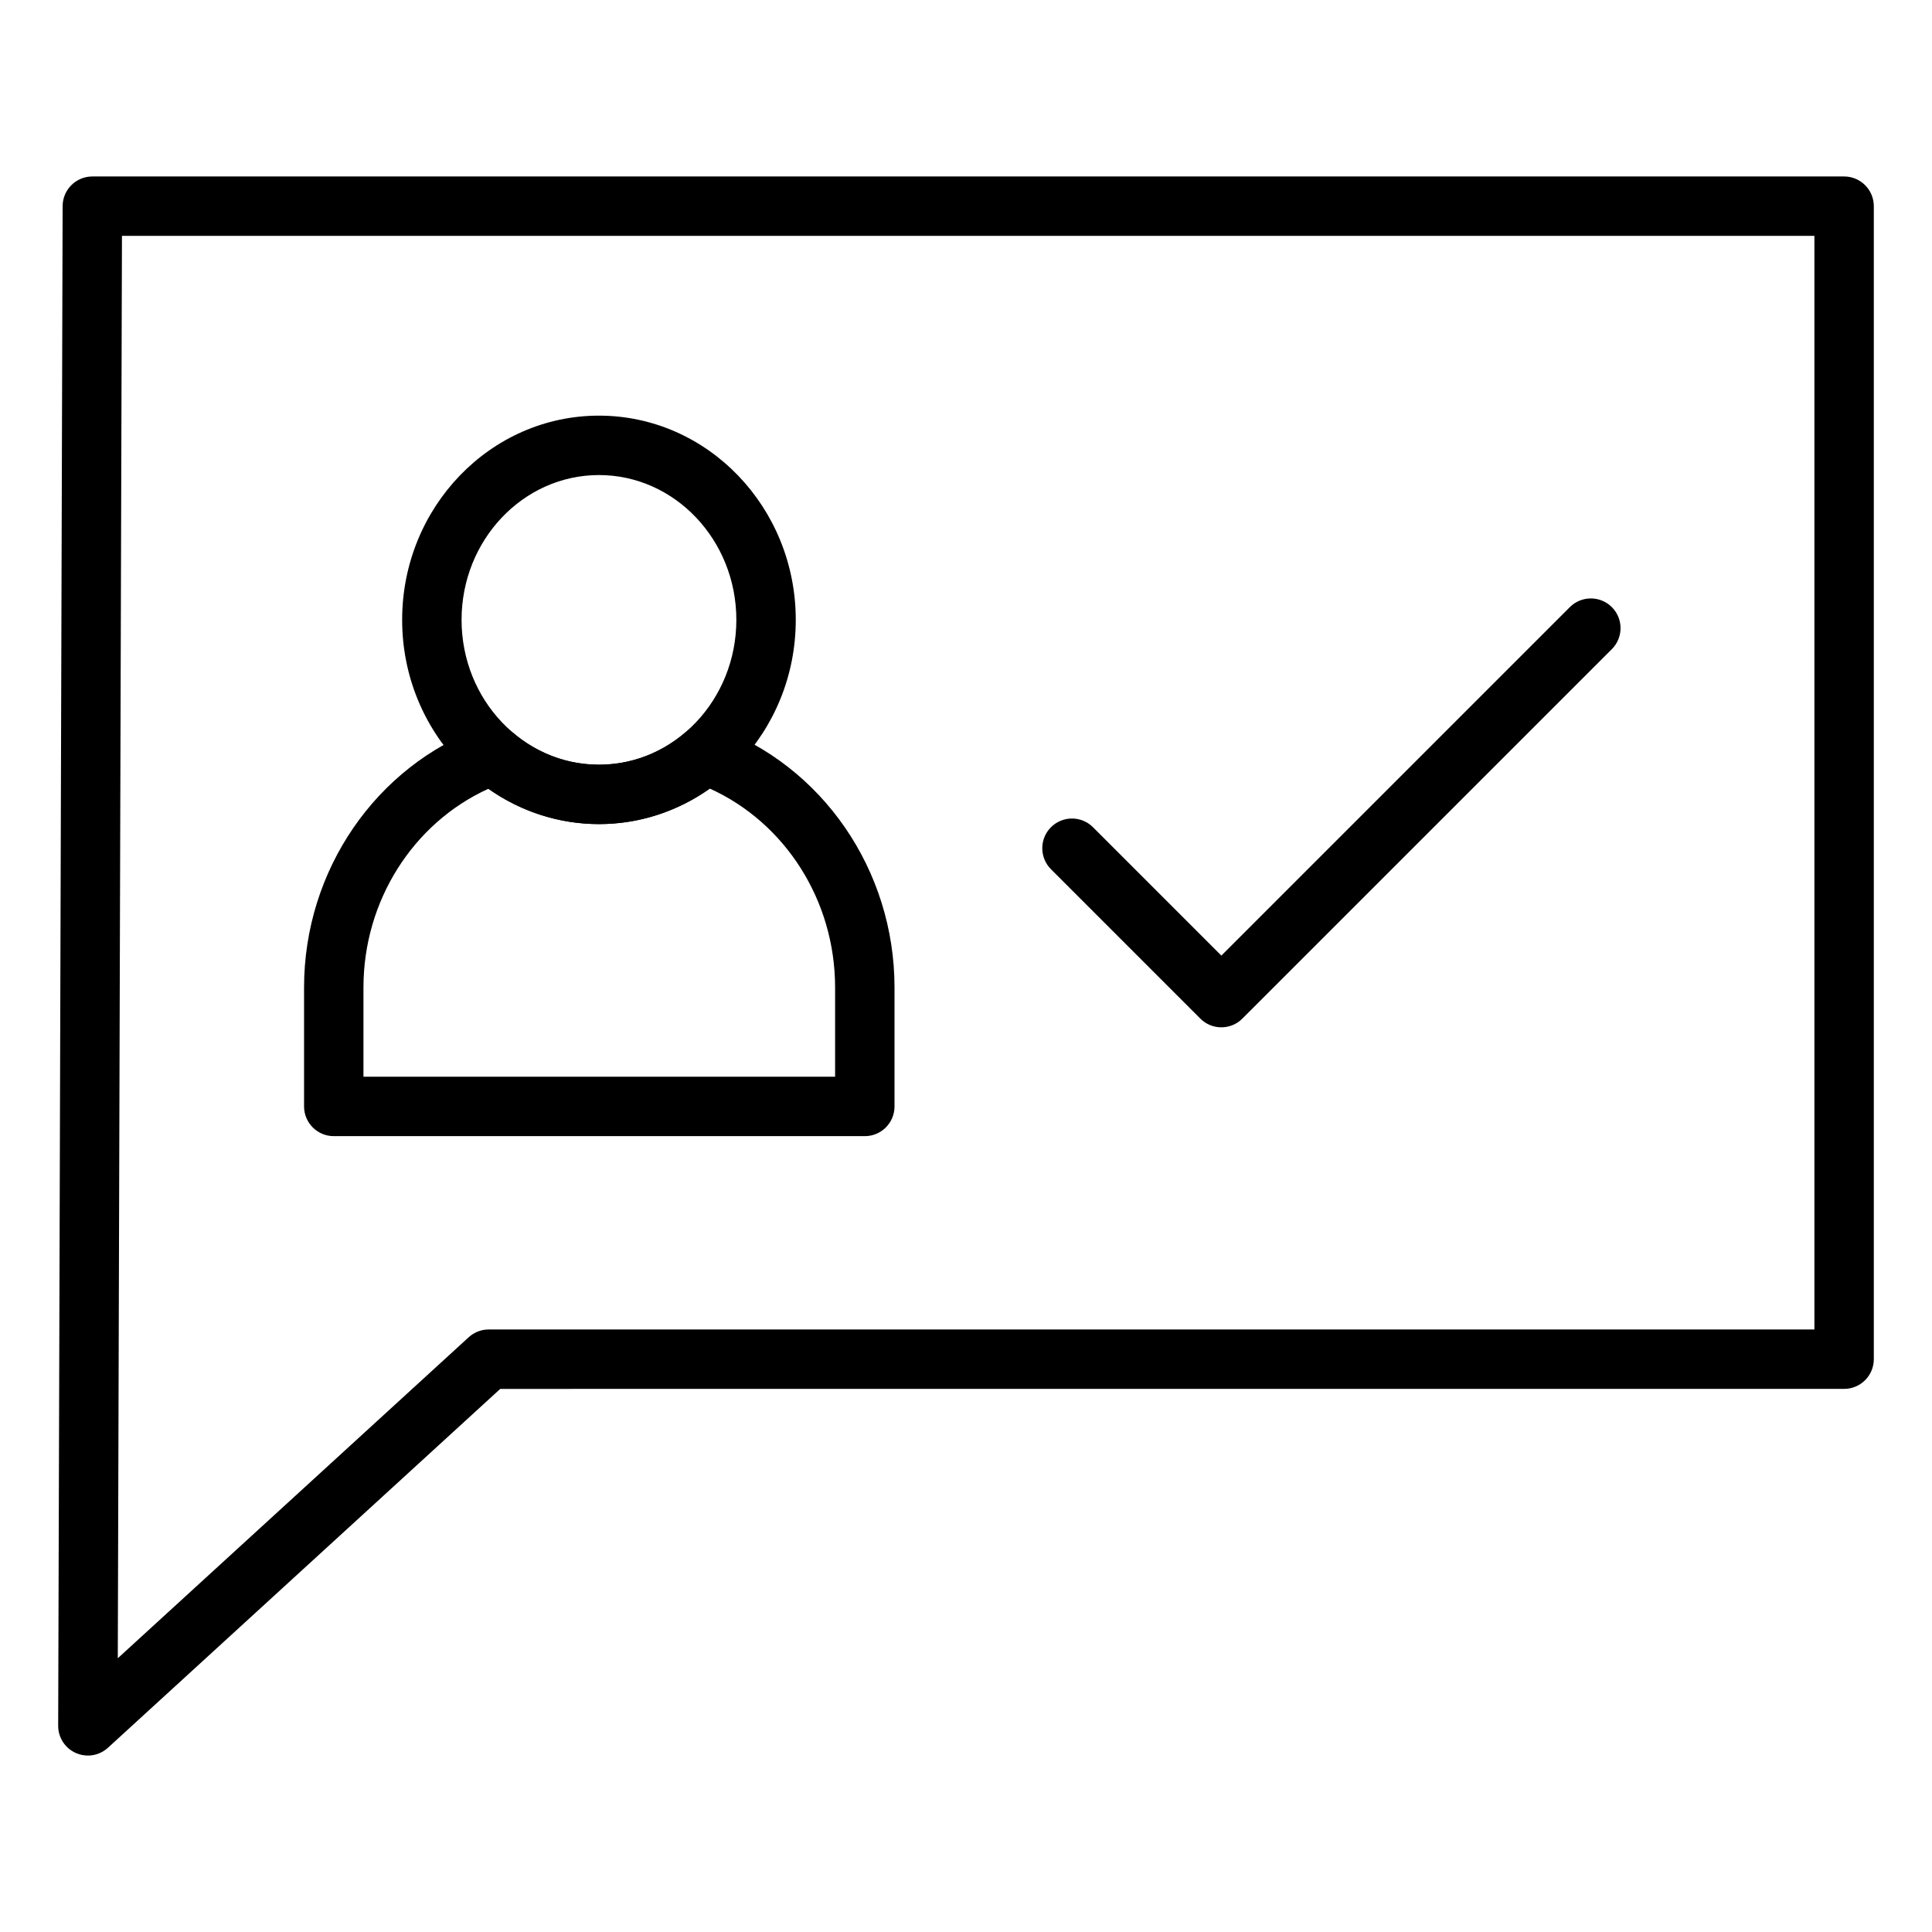 <?xml version="1.0" encoding="UTF-8"?>
<!-- Uploaded to: SVG Repo, www.svgrepo.com, Generator: SVG Repo Mixer Tools -->
<svg fill="#000000" width="800px" height="800px" version="1.1" viewBox="144 144 512 512" xmlns="http://www.w3.org/2000/svg">
 <g>
  <path d="m167.29 609.24c-1.074 0-2.16-0.219-3.184-0.672-2.859-1.262-4.695-4.098-4.688-7.223l1.18-402.73c0.012-4.34 3.535-7.848 7.871-7.848h464.24c4.344 0 7.871 3.527 7.871 7.871v305.56c0 4.344-3.527 7.871-7.871 7.871l-356.14 0.004-103.97 95.109c-1.48 1.348-3.387 2.062-5.316 2.062zm9.031-402.73-1.105 376.94 92.988-85.062c1.453-1.328 3.348-2.062 5.312-2.062h351.32l0.004-289.82z"/>
  <path d="m467.67 416.25c-2.016 0-4.031-0.766-5.566-2.305l-39.586-39.59c-3.074-3.074-3.074-8.059 0-11.133 3.07-3.074 8.062-3.074 11.133 0l34.023 34.023 92.348-92.348c3.07-3.074 8.062-3.074 11.133 0 3.074 3.074 3.074 8.059 0 11.133l-97.922 97.914c-1.535 1.539-3.547 2.305-5.562 2.305z"/>
  <path d="m302.73 362.39c-28.762 0-52.156-24.277-52.156-54.121s23.395-54.121 52.156-54.121 52.156 24.277 52.156 54.121-23.395 54.121-52.156 54.121zm0-92.496c-20.078 0-36.41 17.215-36.41 38.375 0 21.16 16.336 38.375 36.41 38.375 20.078 0 36.41-17.215 36.41-38.375 0.004-21.16-16.332-38.375-36.41-38.375z"/>
  <path d="m373.18 445.09h-140.73c-4.344 0-7.871-3.527-7.871-7.871v-31.539c0-31 19.043-58.746 47.391-69.043 2.676-0.977 5.66-0.422 7.812 1.422 6.559 5.625 14.496 8.598 22.957 8.598 8.48 0 16.438-2.984 23-8.629 2.152-1.852 5.133-2.402 7.805-1.434 28.418 10.262 47.512 38.031 47.512 69.09v31.539c0 4.344-3.527 7.867-7.871 7.867zm-132.86-15.746h124.99v-23.668c0-22.977-13.176-43.625-33.188-52.688-8.617 6.098-18.883 9.406-29.383 9.406-10.469 0-20.711-3.293-29.32-9.359-19.961 9.082-33.098 29.715-33.098 52.641z"/>
 </g>
</svg>